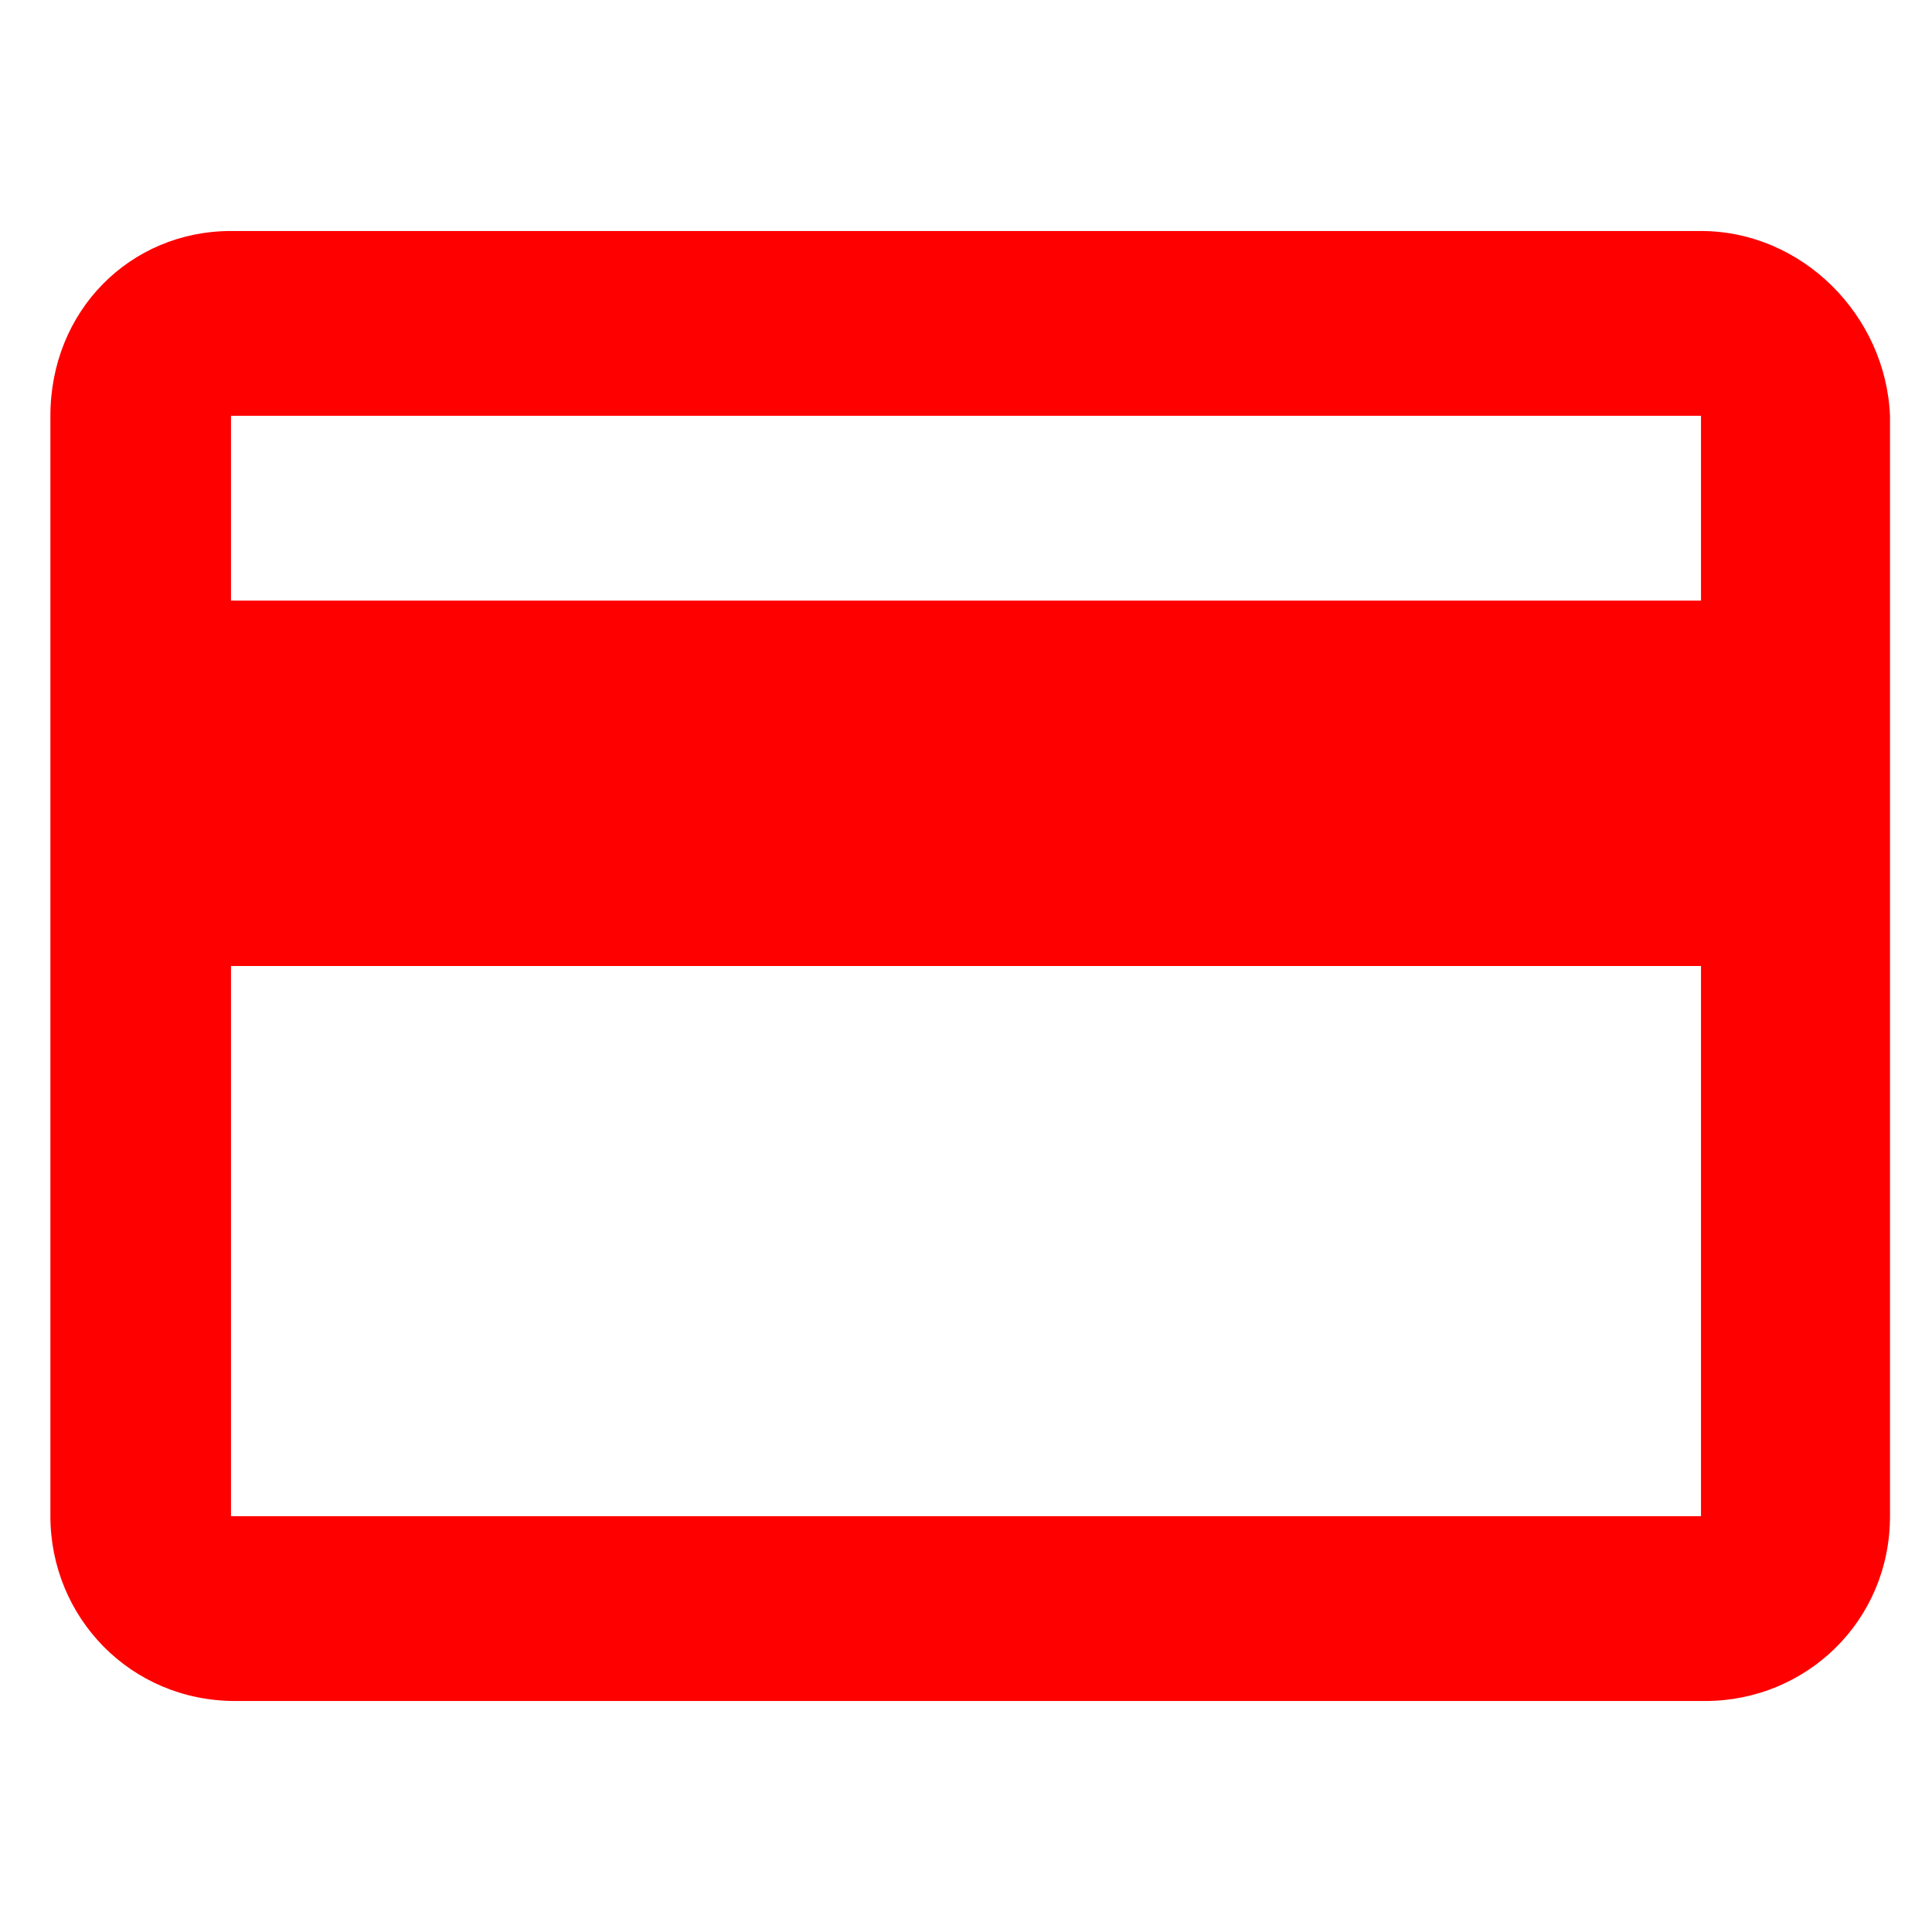 <?xml version="1.0" encoding="utf-8"?>
<!-- Generator: Adobe Illustrator 24.0.0, SVG Export Plug-In . SVG Version: 6.00 Build 0)  -->
<svg version="1.1" id="Layer_1" xmlns="http://www.w3.org/2000/svg" xmlns:xlink="http://www.w3.org/1999/xlink" x="0px" y="0px"
	 viewBox="0 0 46 46" style="enable-background:new 0 0 46 46;" xml:space="preserve">
<style type="text/css">
	.st0{fill:#FF0000;}
</style>
<path class="st0" d="M40.5,5.5h-35c-2.4,0-4.3,1.9-4.3,4.4l0,26.2c0,2.4,1.9,4.4,4.4,4.4h35c2.4,0,4.4-1.9,4.4-4.4V9.9
	C44.9,7.5,42.9,5.5,40.5,5.5z M40.5,36.1h-35V23h35V36.1z M40.5,14.3h-35V9.9h35V14.3z"/>
</svg>
